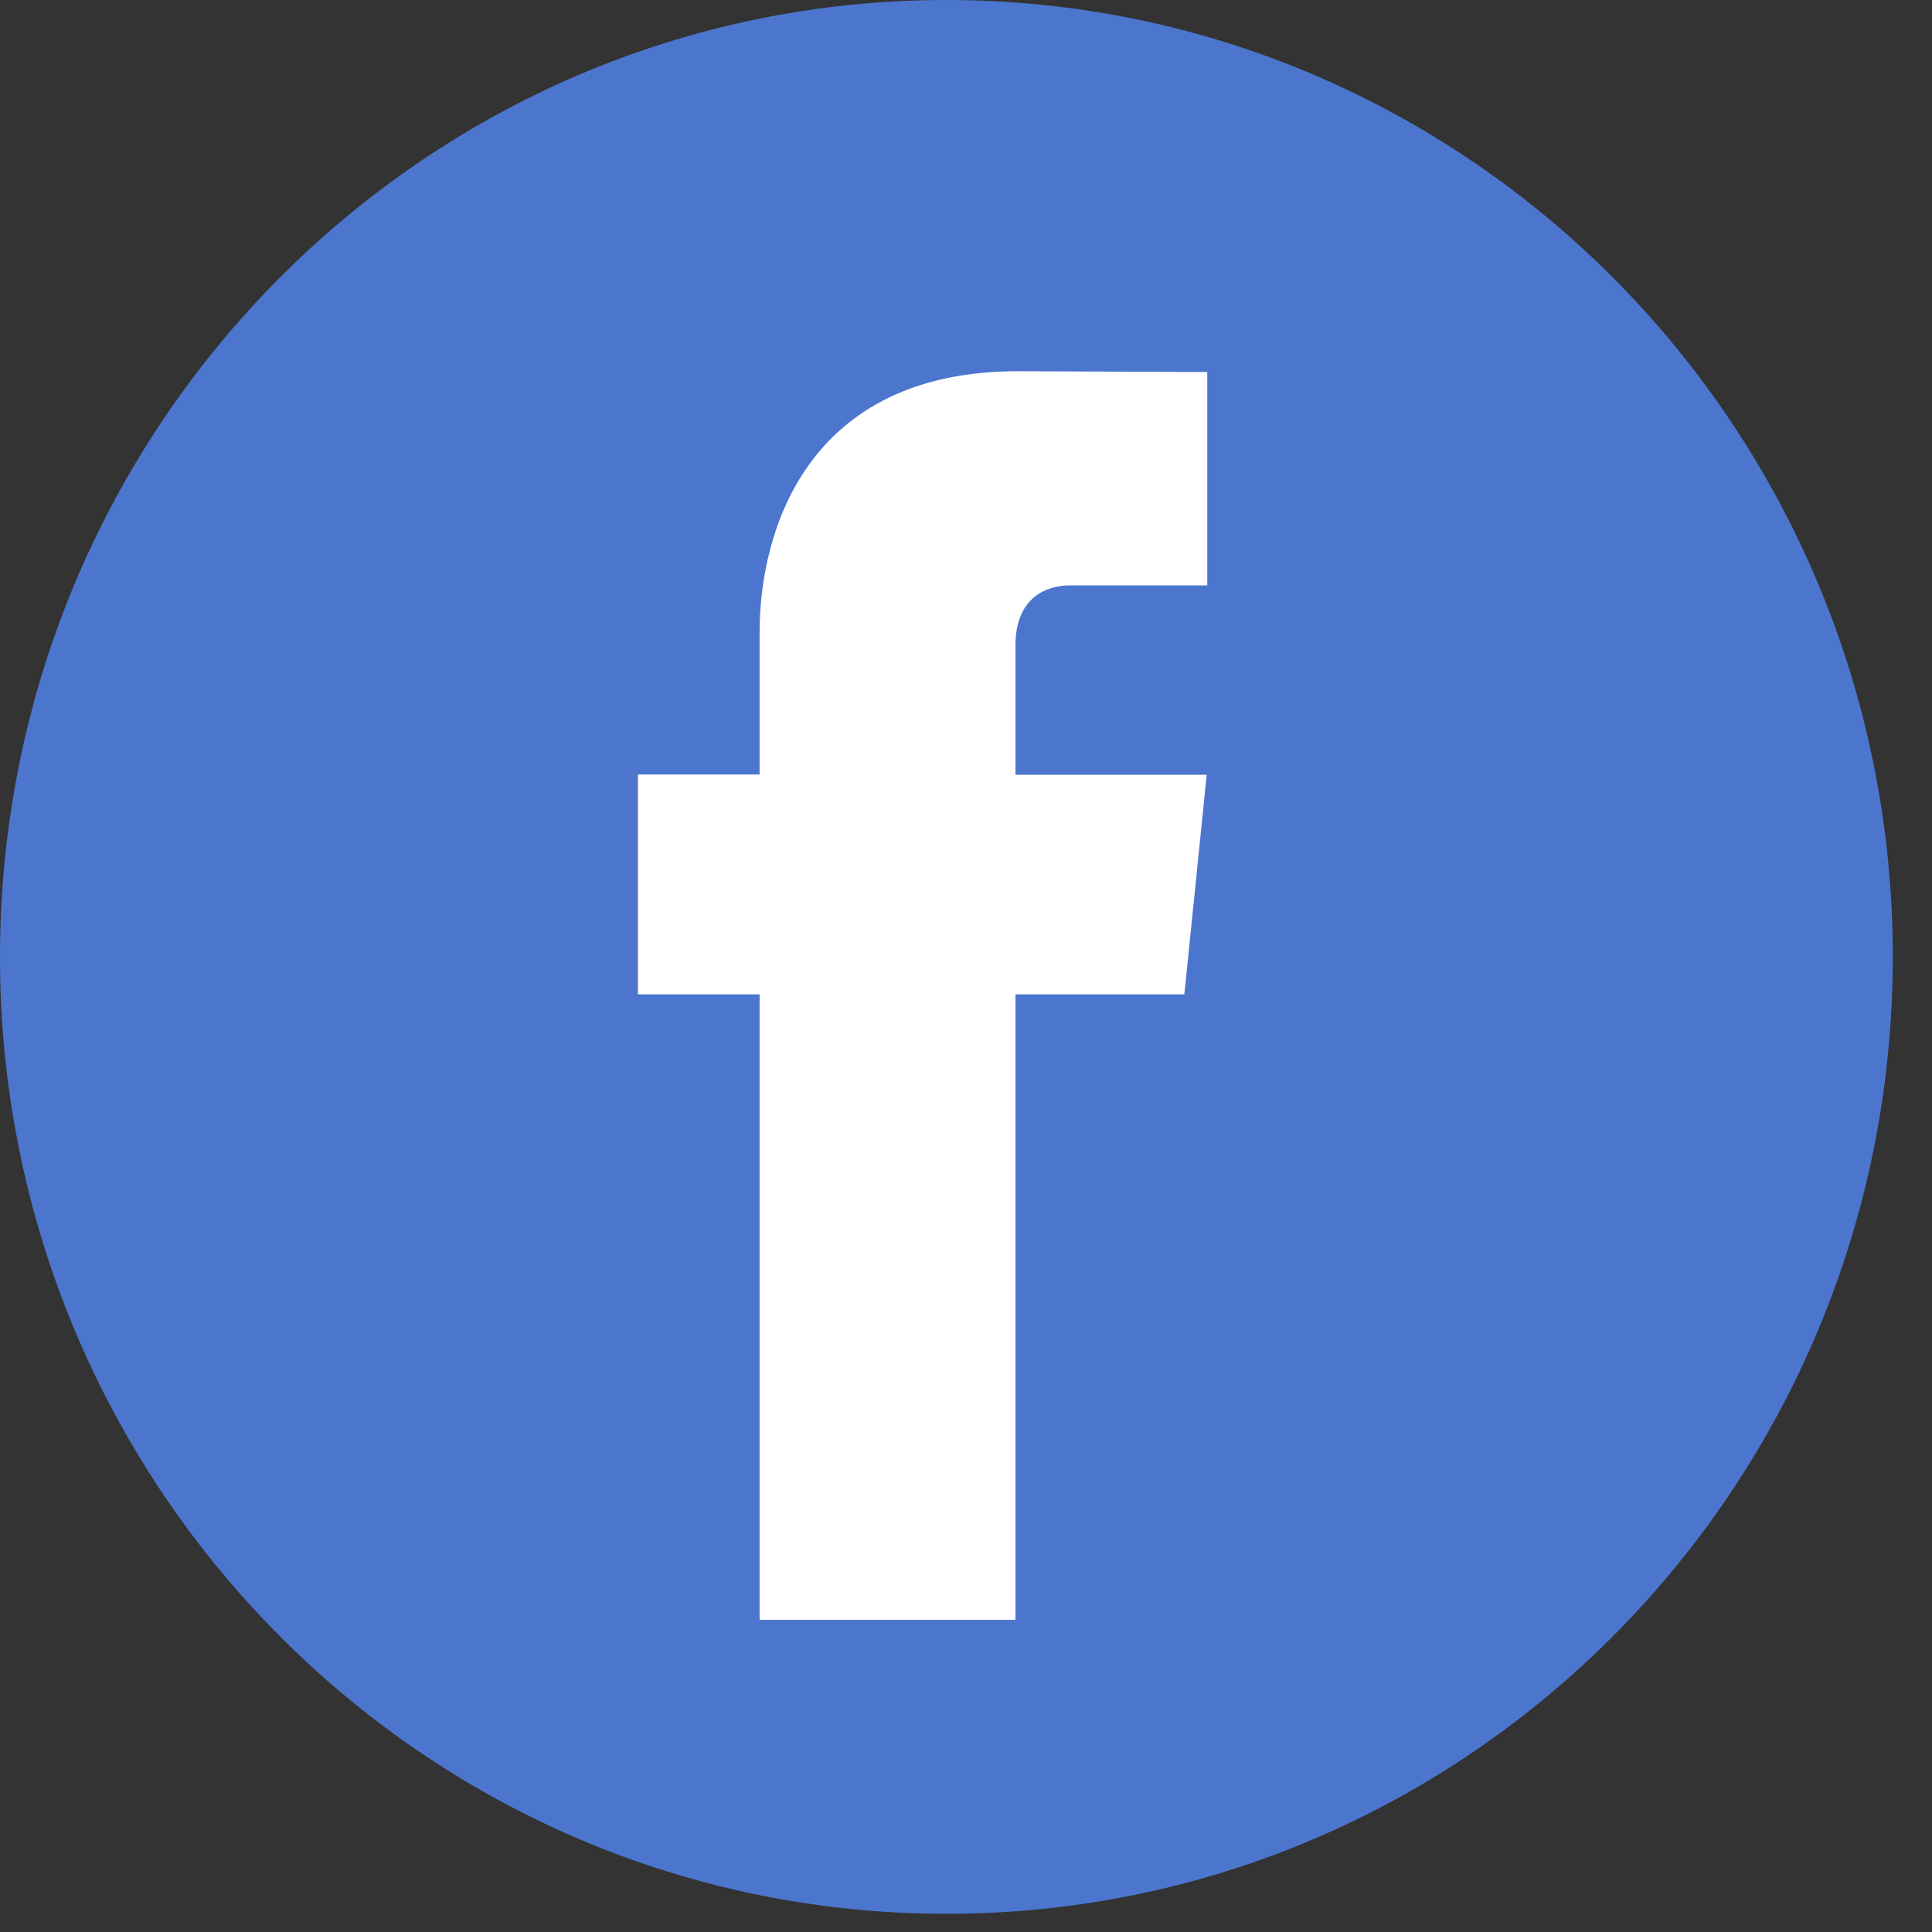 <svg width="41" height="41" viewBox="0 0 41 41" fill="none" xmlns="http://www.w3.org/2000/svg">
<rect x="0" y="0" width="41" height="41" fill="#333333" stroke="none"/>
<path d="M20.084 40.614C31.176 40.614 40.168 31.522 40.168 20.307C40.168 9.092 31.176 0 20.084 0C8.992 0 0 9.092 0 20.307C0 31.522 8.992 40.614 20.084 40.614Z" fill="#4C76CE"/>
<path d="M25.134 21.101H21.55V34.376H16.12V21.101H13.538V16.436H16.12V13.417C16.12 11.258 17.135 7.878 21.598 7.878L25.62 7.895V12.423H22.702C22.224 12.423 21.55 12.665 21.55 13.695V16.441H25.608L25.134 21.101Z" fill="white"/>
</svg>
